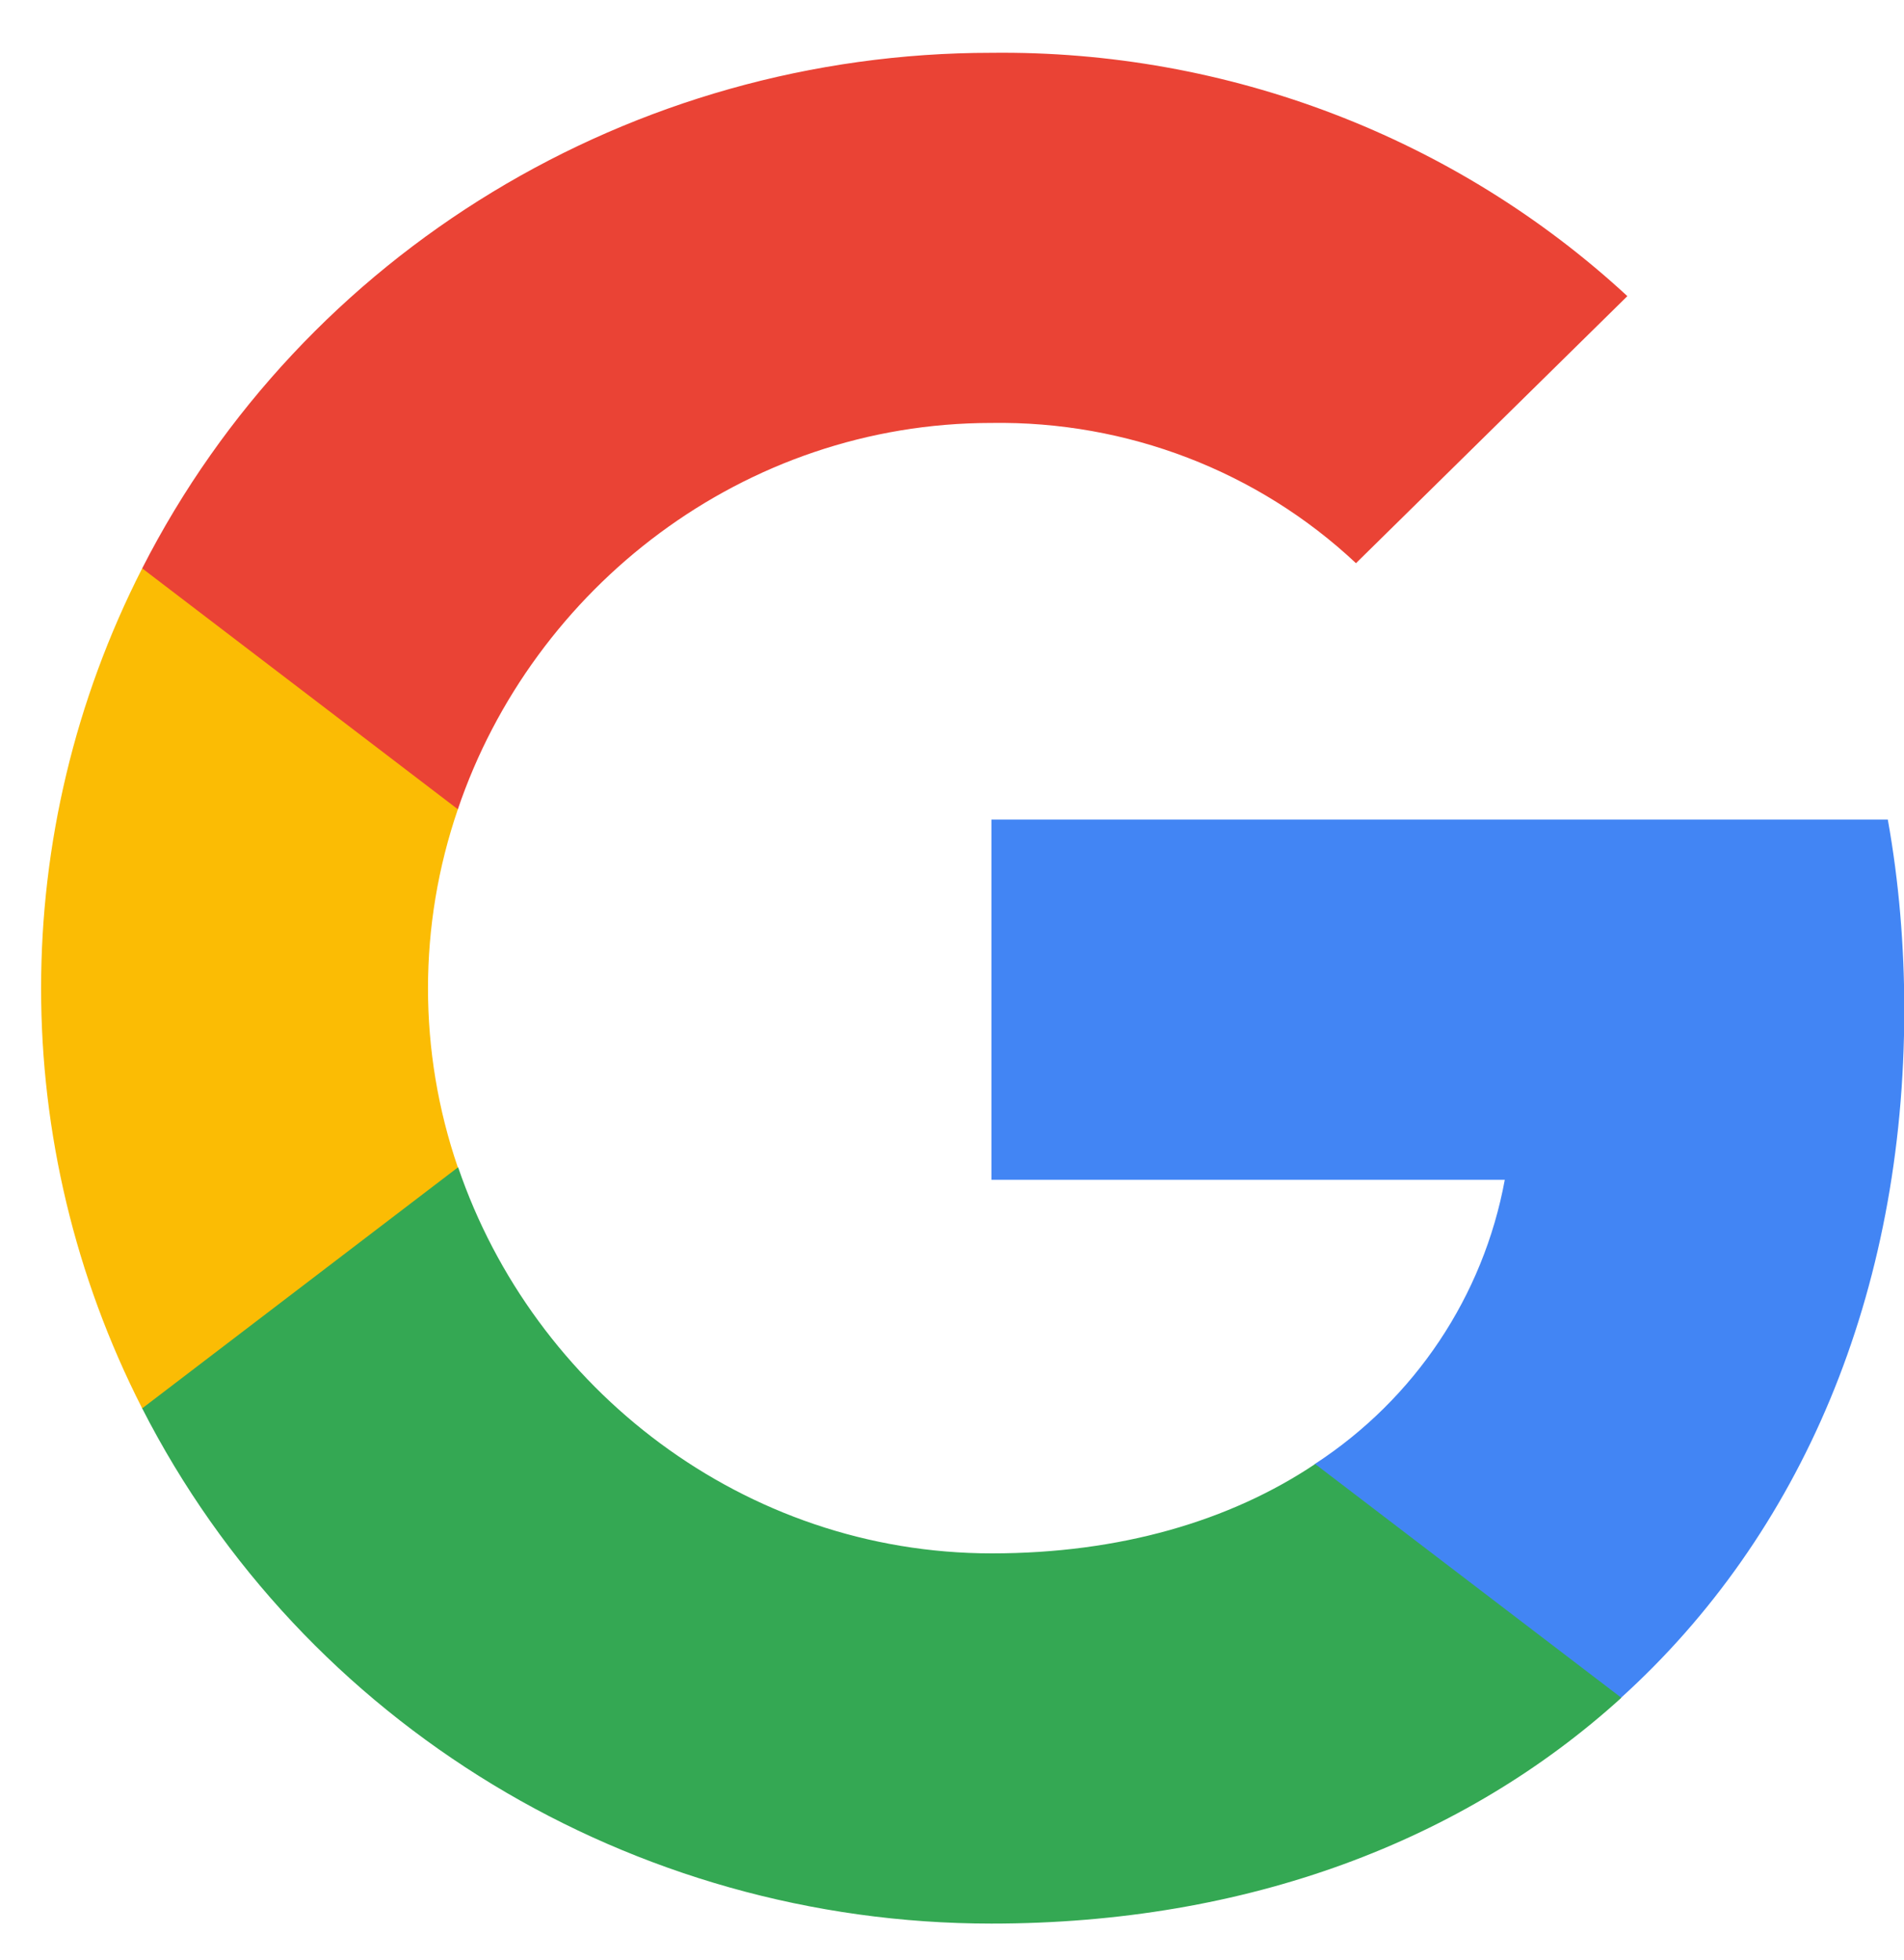 <svg width="34" height="35" viewBox="0 0 34 35" fill="none" xmlns="http://www.w3.org/2000/svg">
<g id="Group">
<path id="Vector" d="M34.005 18.033C34.005 16.897 33.911 15.755 33.711 14.638H17.704V21.072H26.871C26.49 23.146 25.268 24.982 23.479 26.148V30.323H28.947C32.159 27.413 34.005 23.116 34.005 18.033Z" fill="#4285F4"/>
<path id="Vector_2" d="M17.704 34.356C22.281 34.356 26.141 32.876 28.953 30.323L23.485 26.148C21.963 27.167 19.999 27.744 17.711 27.744C13.283 27.744 9.529 24.804 8.182 20.851H2.539V25.154C5.42 30.796 11.288 34.356 17.704 34.356Z" fill="#34A853"/>
<path id="Vector_3" d="M8.176 20.851C7.465 18.776 7.465 16.529 8.176 14.454V10.151H2.539C0.132 14.872 0.132 20.433 2.539 25.154L8.176 20.851Z" fill="#FBBC04"/>
<path id="Vector_4" d="M17.704 7.554C20.124 7.517 22.462 8.414 24.214 10.059L29.06 5.289C25.992 2.453 21.92 0.894 17.704 0.943C11.288 0.943 5.42 4.503 2.539 10.151L8.176 14.454C9.517 10.495 13.277 7.554 17.704 7.554Z" fill="#EA4335"/>
</g>
</svg>
